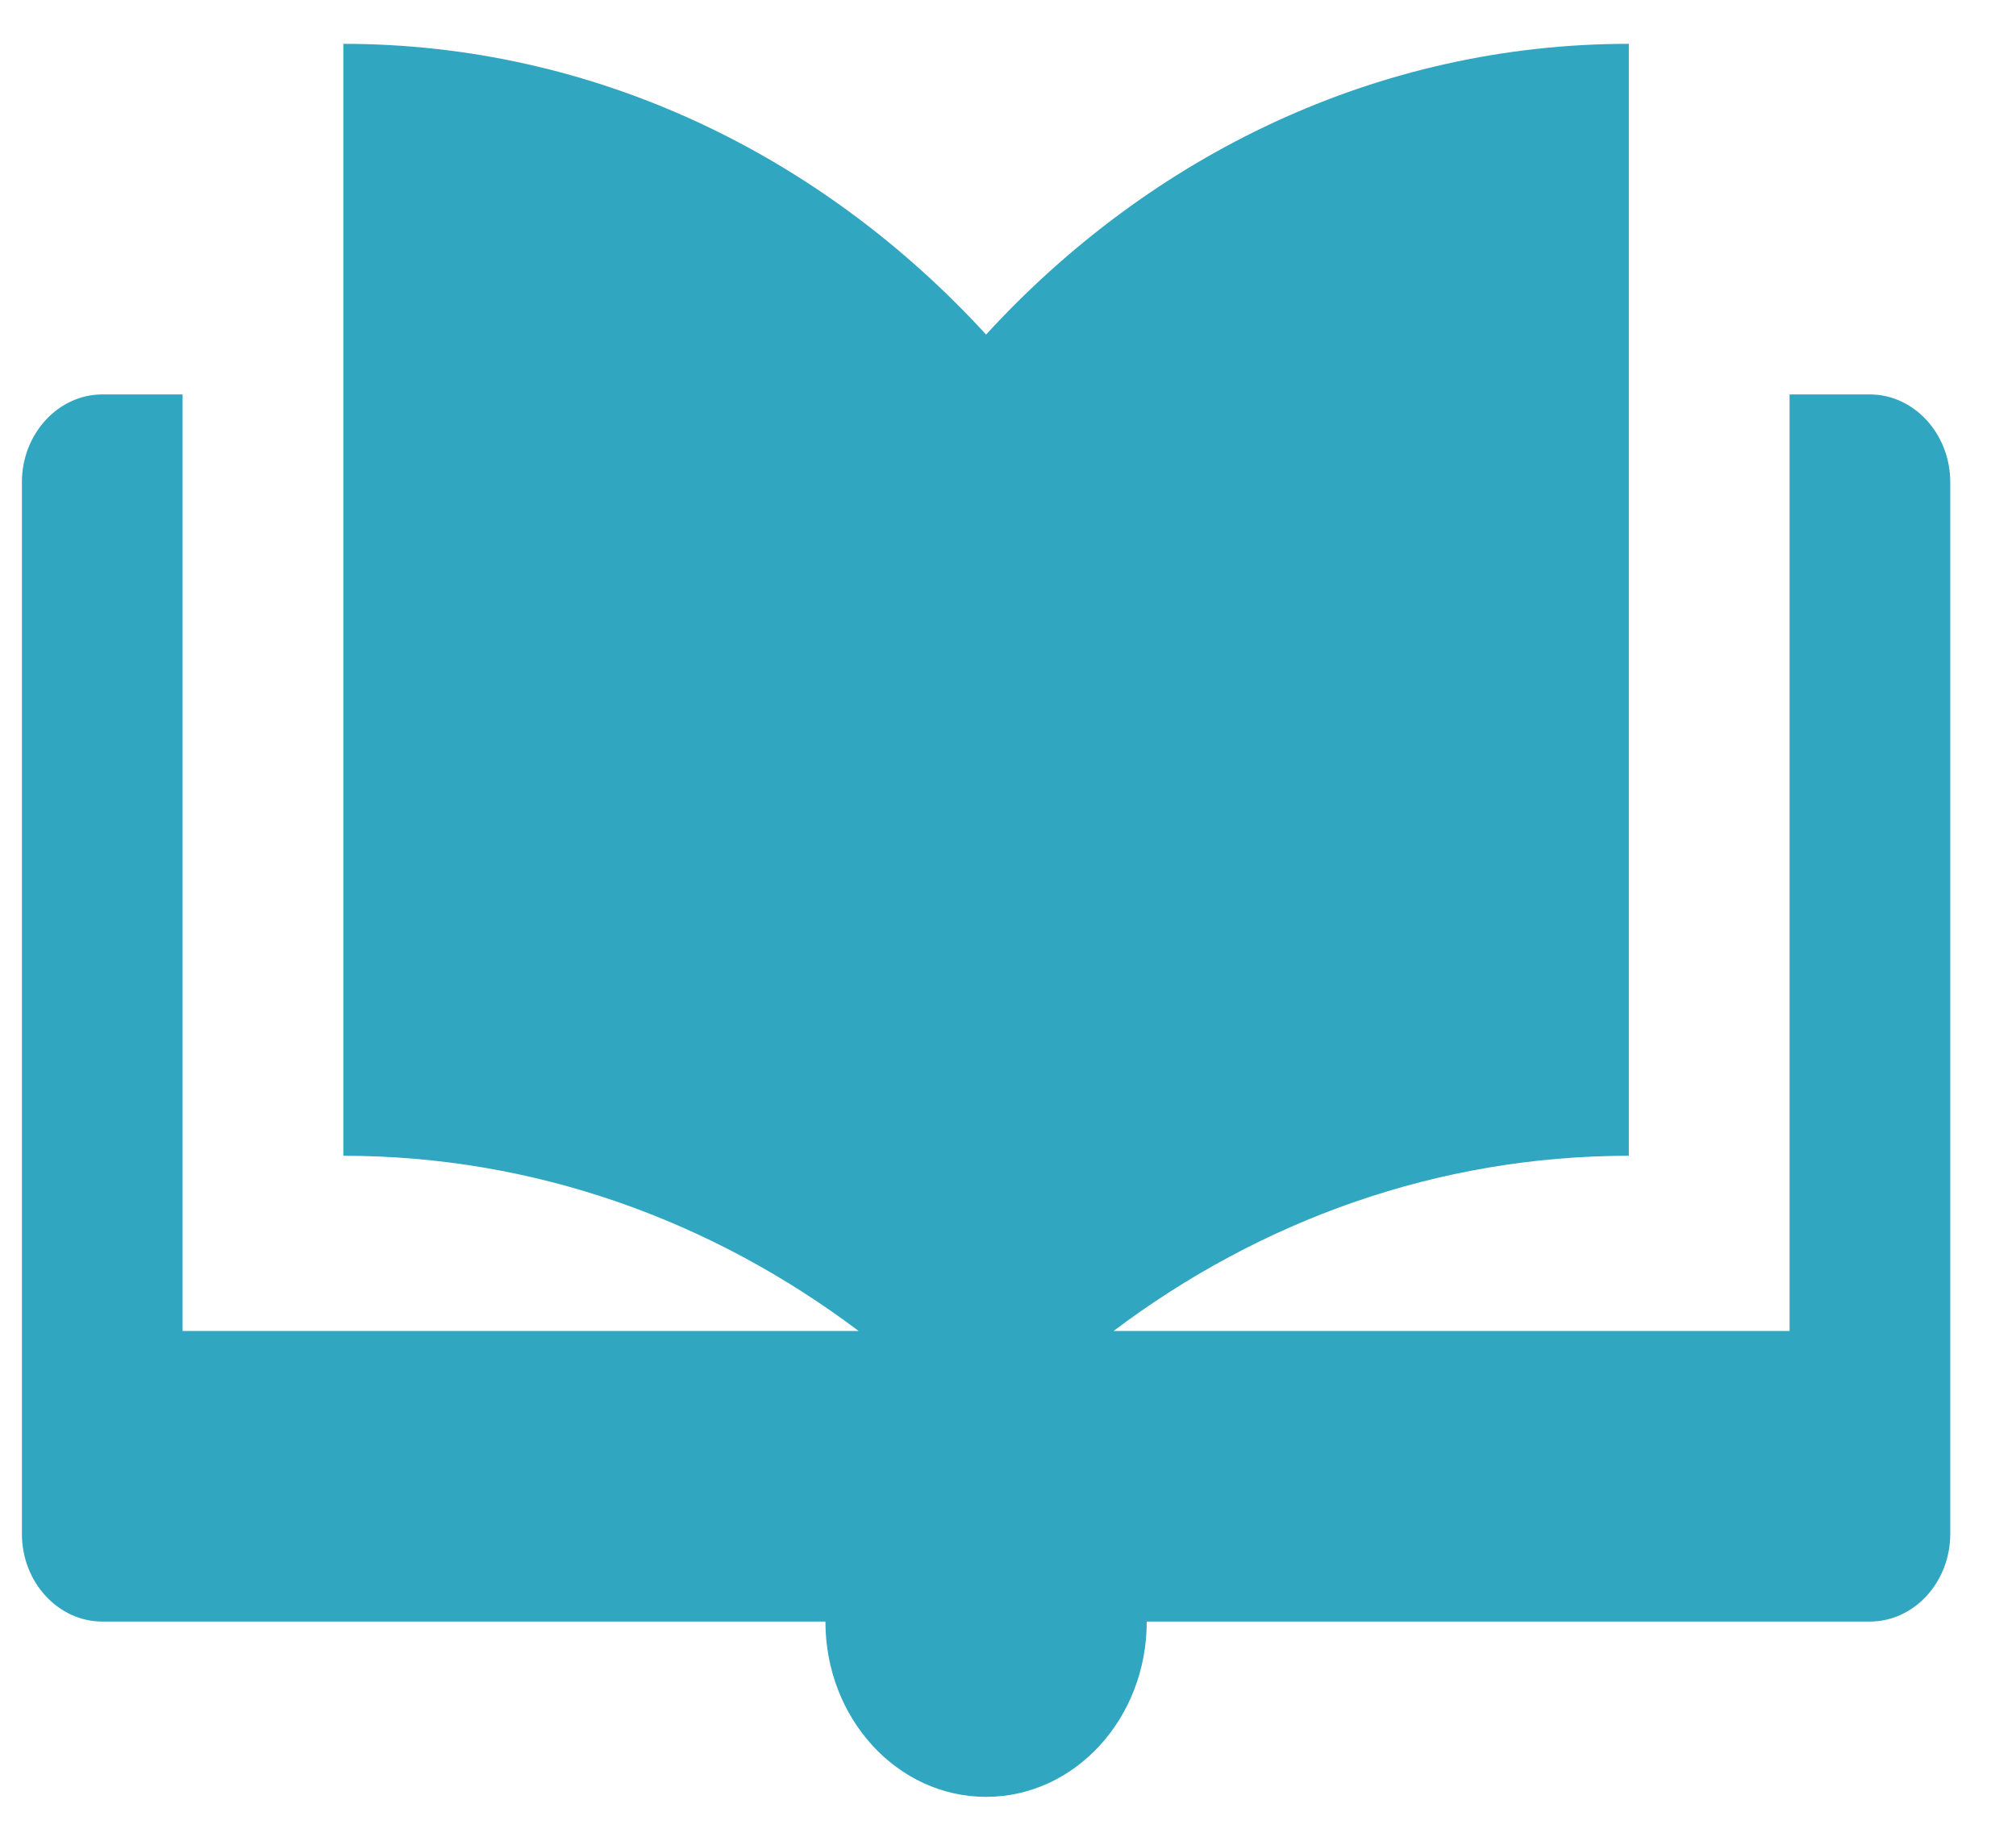 <svg width="23" height="21" viewBox="0 0 23 21" fill="none" xmlns="http://www.w3.org/2000/svg">
<path d="M21.333 4.5H20.417V15.185H12.704C14.376 13.926 16.4 13.186 18.583 13.186V0.5C15.721 0.5 13.127 1.768 11.25 3.817C9.373 1.768 6.779 0.5 3.917 0.5V13.186C6.101 13.186 8.124 13.926 9.796 15.185H2.083V4.5H1.167C0.663 4.5 0.25 4.951 0.25 5.5V17.5C0.25 18.051 0.663 18.5 1.167 18.5H9.417C9.417 19.606 10.238 20.5 11.25 20.5C12.263 20.5 13.083 19.606 13.083 18.5H21.333C21.837 18.5 22.25 18.051 22.25 17.5V5.5C22.25 4.951 21.837 4.5 21.333 4.5Z" fill="#31A6C1"/>
</svg>
